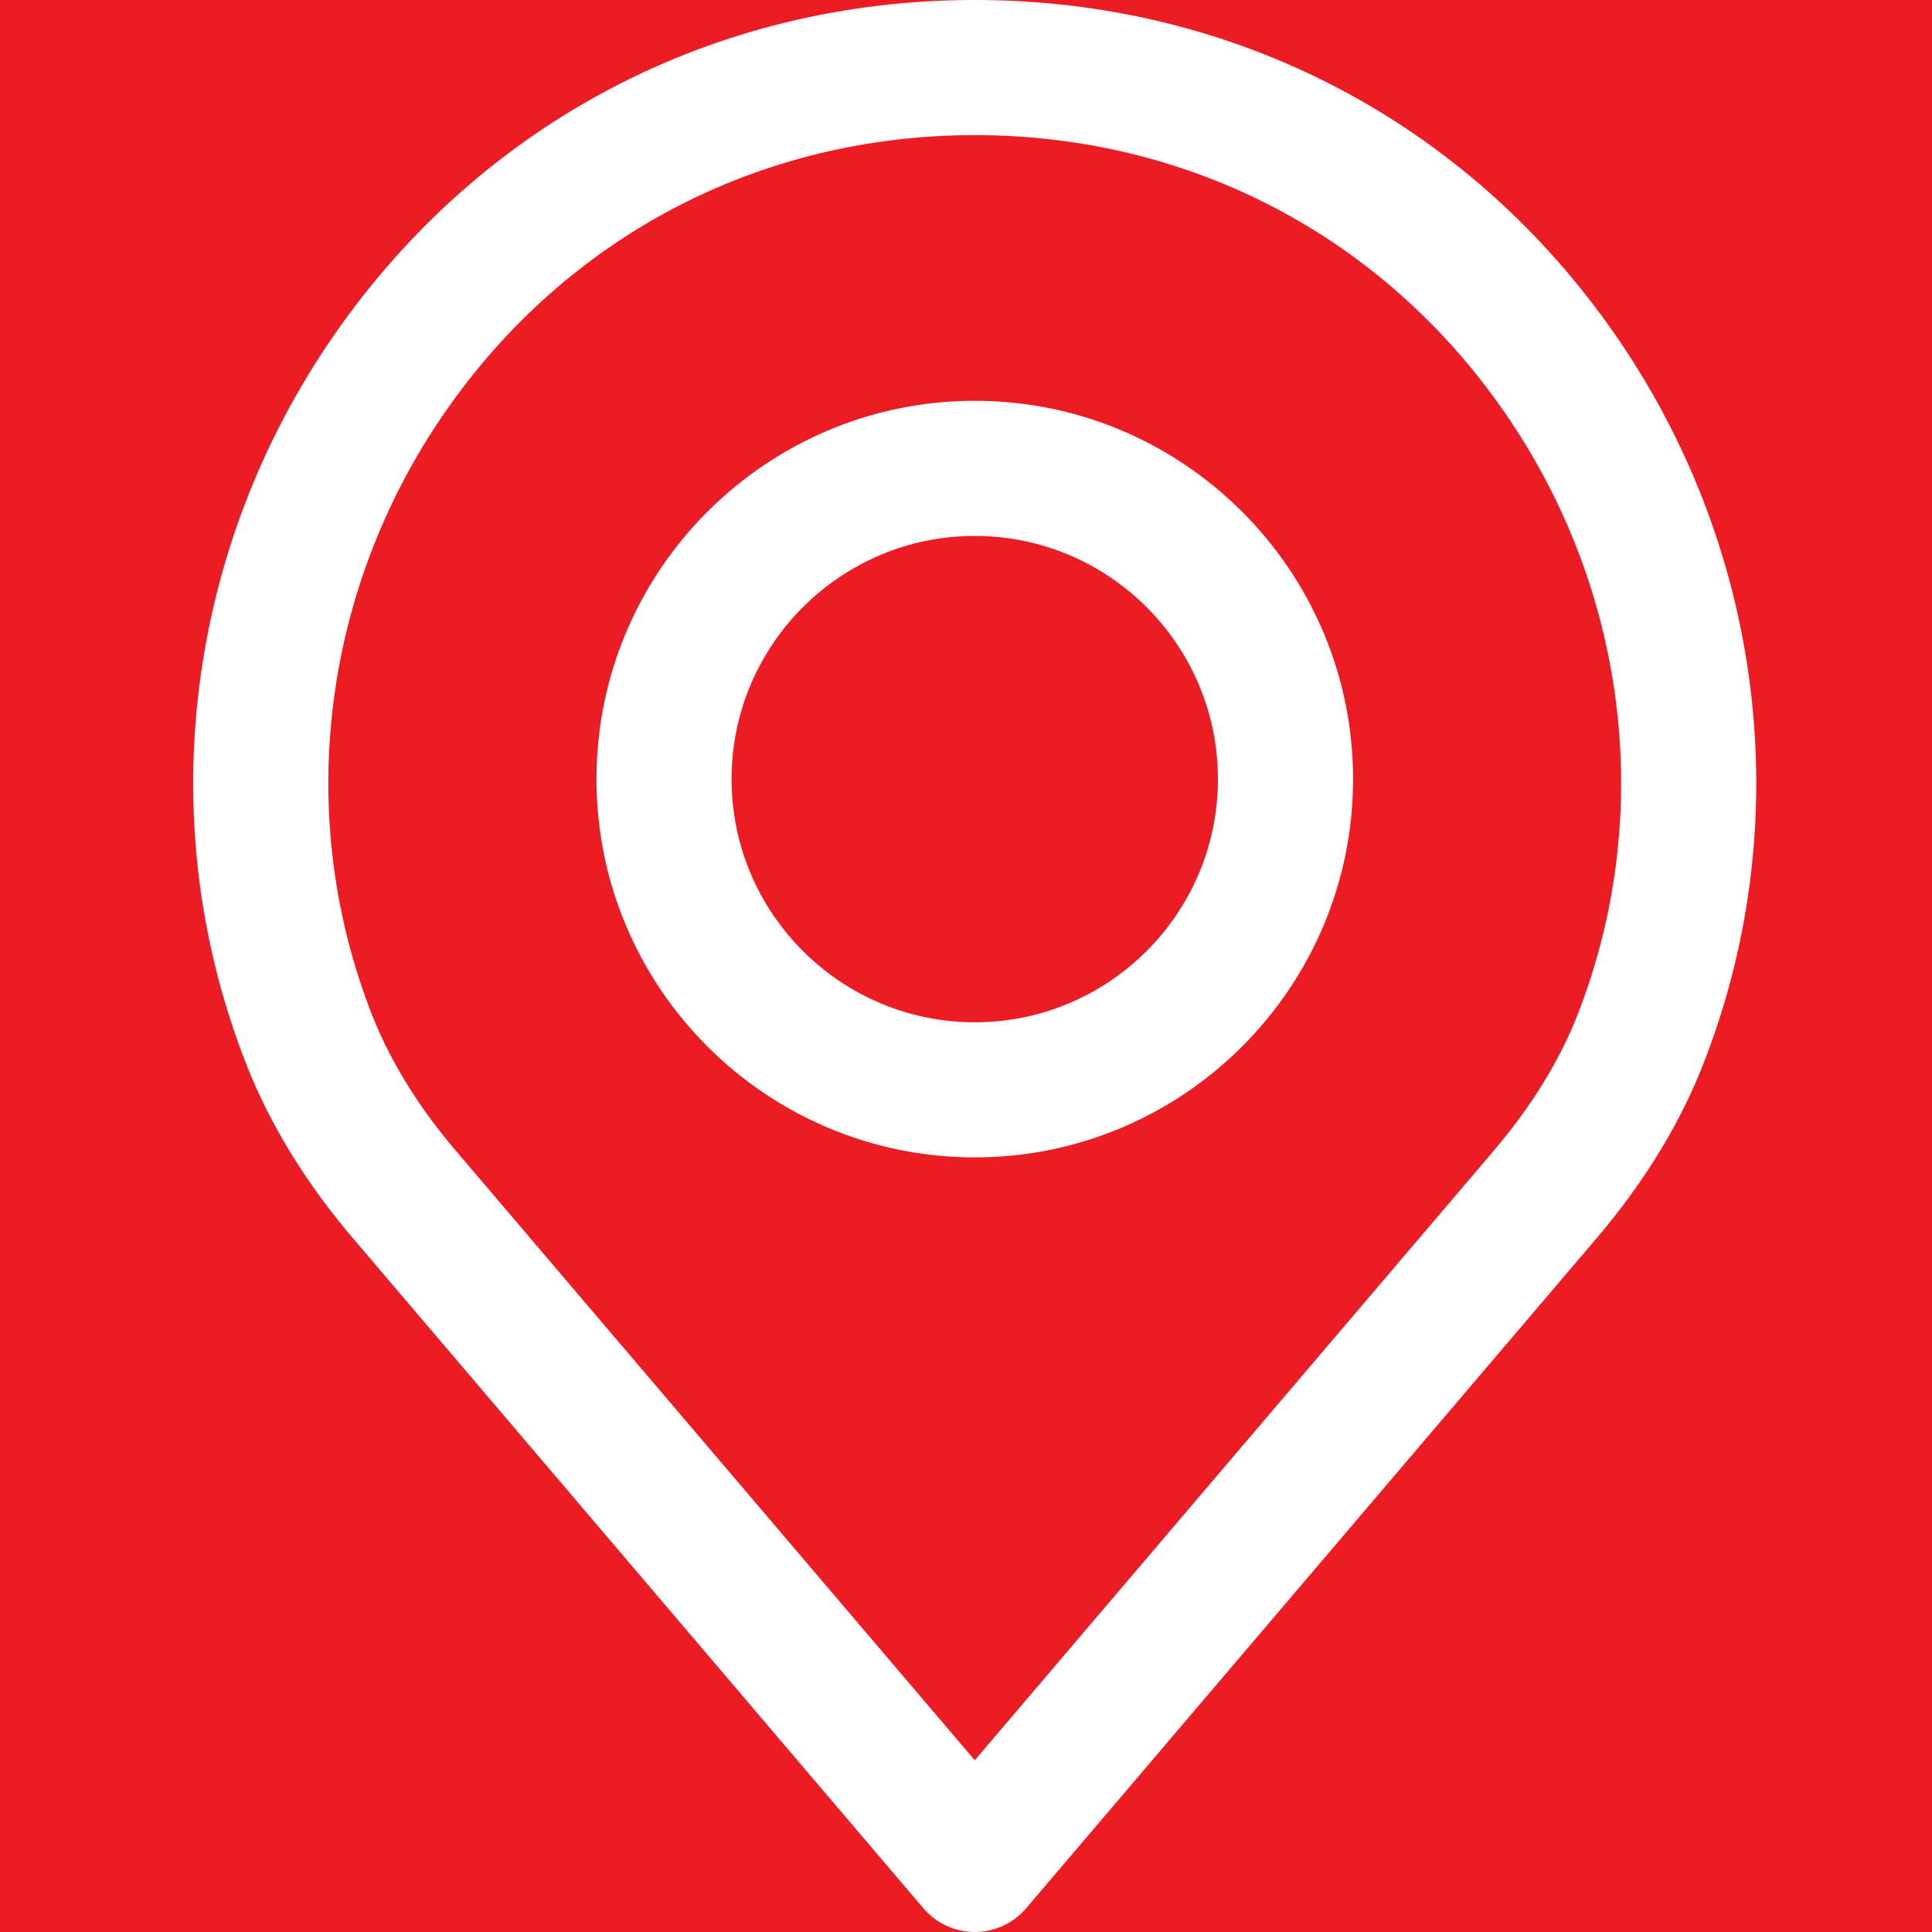 <?xml version="1.0" encoding="UTF-8"?>
<svg width="64px" height="64px" viewBox="0 0 64 64" version="1.1" xmlns="http://www.w3.org/2000/svg" xmlns:xlink="http://www.w3.org/1999/xlink">
    <title>3191F9CC-D021-4CA8-AF8A-9D55FB220070</title>
    <g id="Desktop" stroke="none" stroke-width="1" fill="none" fill-rule="evenodd">
        <g id="Home-(1920)" transform="translate(-992, -1644)">
            <rect fill="#FFFFFF" x="0" y="0" width="1920" height="5042"></rect>
            <g id="Numbers-Section" transform="translate(-336.839, 1272)">
                <g id="Background" transform="translate(0, 91.399)"></g>
                <g id="Content" transform="translate(336.839, 0)">
                    <g id="Card-Section" transform="translate(0, 288)">
                        <rect id="Rectangle" fill="#191919" fill-rule="nonzero" x="0" y="0" width="1241" height="434"></rect>
                        <g id="Cards" transform="translate(100, 60)">
                            <g id="Virtual-Local-Numbers" transform="translate(868, 0)">
                                <rect id="Background" fill="#ED1C24" x="0" y="0" width="418.003" height="494"></rect>
                                <g id="Icons-/-Feature-/-Choose" transform="translate(24, 24)" fill="#FFFFFF">
                                    <g id="place-(1)" transform="translate(6.4, 0)">
                                        <path d="M25.89,0 C34.504,0 42.247,4.056 47.133,11.128 C51.995,18.163 53.118,27.07 50.136,34.954 C49.347,37.086 48.083,39.171 46.386,41.139 L46.386,41.139 L27.594,63.212 C27.169,63.712 26.546,64 25.89,64 C25.234,64 24.612,63.712 24.186,63.212 L24.186,63.212 L5.389,41.133 C3.699,39.176 2.434,37.089 1.638,34.94 C-1.338,27.07 -0.215,18.163 4.647,11.128 C9.533,4.056 17.276,0 25.89,0 Z M25.89,4.476 C18.768,4.476 12.366,7.828 8.328,13.673 C4.302,19.499 3.368,26.864 5.829,33.372 C6.444,35.032 7.437,36.658 8.786,38.221 L8.786,38.221 L25.89,58.311 L42.984,38.234 C42.987,38.229 42.99,38.225 42.994,38.222 C44.343,36.657 45.337,35.031 45.946,33.387 C48.412,26.864 47.478,19.499 43.451,13.673 C39.413,7.828 33.012,4.476 25.89,4.476 Z M25.89,13.277 C32.8,13.277 38.422,18.899 38.422,25.809 C38.422,32.719 32.8,38.34 25.89,38.34 C18.98,38.34 13.359,32.719 13.359,25.809 C13.359,18.899 18.981,13.277 25.89,13.277 Z M25.89,17.753 C21.448,17.753 17.834,21.367 17.834,25.809 C17.834,30.251 21.448,33.865 25.89,33.865 C30.332,33.865 33.946,30.251 33.946,25.809 C33.946,21.367 30.332,17.753 25.89,17.753 Z" id="Combined-Shape"></path>
                                    </g>
                                </g>
                            </g>
                        </g>
                    </g>
                </g>
            </g>
        </g>
    </g>
</svg>